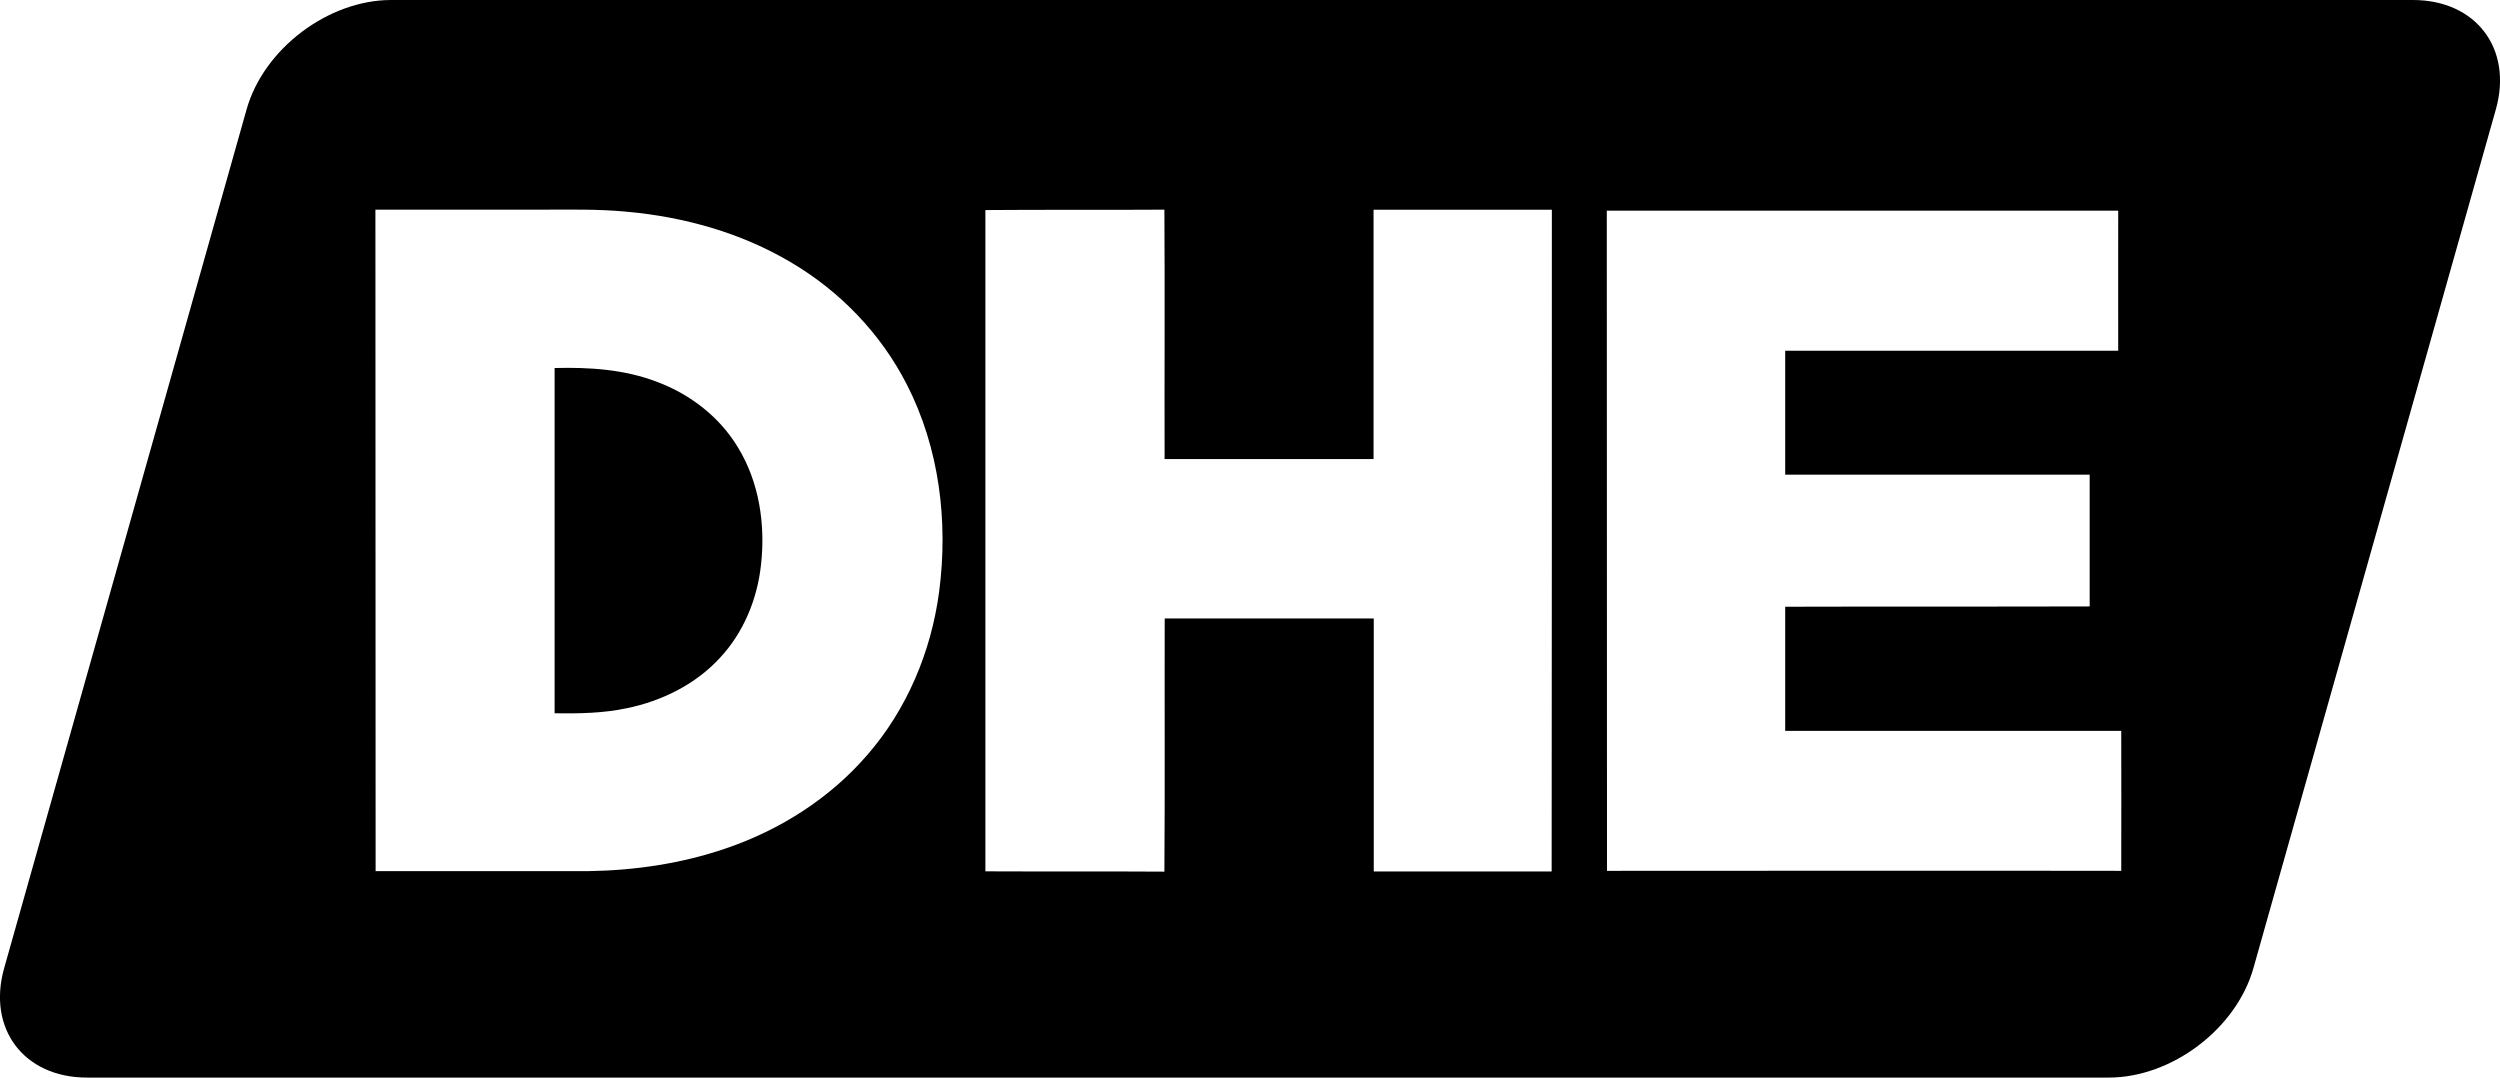 <svg xmlns="http://www.w3.org/2000/svg" id="Layer_2" viewBox="0 0 247.06 106.49"><g id="Capa_1"><path id="rect4529" d="M38.66,0c-6.22,0-12.6,4.82-14.29,10.81L.41,95.68c-1.69,5.99,1.96,10.81,8.18,10.81h199.81c6.22,0,12.6-4.82,14.29-10.81l23.96-84.87c1.69-5.99-1.96-10.81-8.19-10.81H38.66ZM115.07,20.72c.05,8.22,0,16.44.02,24.65h20.65c0-8.21,0-16.43,0-24.64,5.87,0,11.74,0,17.62,0,0,21.79,0,43.59-.02,65.39-5.86,0-11.72,0-17.58,0,0-8.34,0-16.67,0-25h-20.66c-.02,8.34.03,16.68-.03,25.02-5.9-.04-11.8,0-17.69-.03,0-21.78,0-43.57,0-65.35,5.9-.05,11.81,0,17.72-.04h0ZM37.09,20.72h16.33c2.83,0,5.67-.07,8.49.2,5.69.51,11.33,2.08,16.26,5.01,4.84,2.85,8.89,7.05,11.44,12.06,3.22,6.26,4.11,13.54,3.2,20.48-.78,5.92-3.19,11.66-7.13,16.17-3.68,4.26-8.6,7.38-13.91,9.19-4.38,1.51-9.02,2.19-13.64,2.26-7,0-14.01,0-21.01,0,0-21.79-.01-43.59-.02-65.39h0ZM158.78,20.82h50.55c-.01,4.61,0,9.22,0,13.84-10.97,0-21.94,0-32.91,0,0,4.08,0,8.17,0,12.25h30.09c0,4.34,0,8.68,0,13.02-10.03.03-20.06,0-30.09.03,0,4.09,0,8.18,0,12.27h33.21c0,4.61.02,9.22,0,13.83-16.94-.03-33.88,0-50.82,0,0-21.74-.01-43.49-.02-65.23h0ZM54.81,36.37c0,11.37,0,22.75,0,34.12,2.39.03,4.79,0,7.13-.5,3.46-.71,6.79-2.35,9.2-4.97,2.35-2.51,3.71-5.84,4.07-9.24.44-3.95-.18-8.13-2.28-11.56-1.8-3-4.71-5.25-7.97-6.47-3.22-1.25-6.73-1.47-10.15-1.38Z"></path></g></svg>